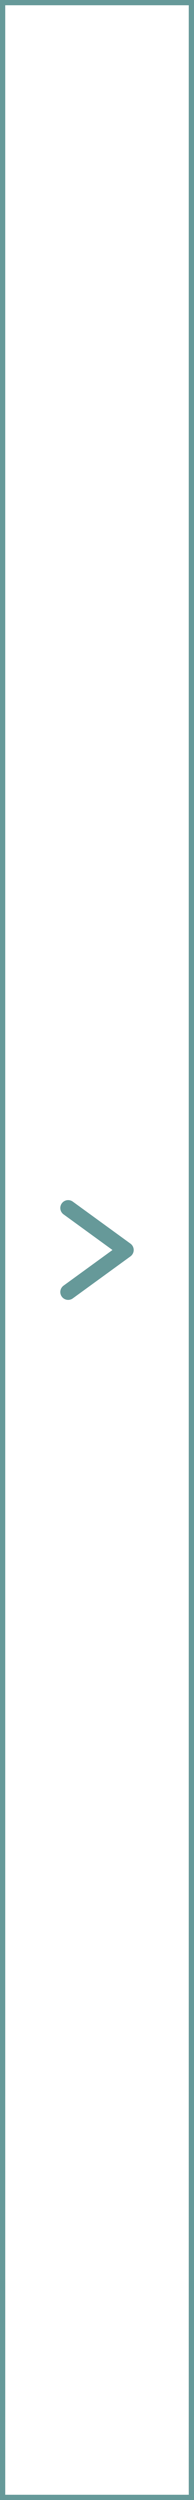 <?xml version="1.0" encoding="UTF-8"?> <svg xmlns="http://www.w3.org/2000/svg" width="37" height="476" viewBox="0 0 37 476" fill="none"> <path d="M13 230L24 238L13 246" stroke="#669999" stroke-width="3" stroke-linecap="round" stroke-linejoin="round"></path> <rect x="0.5" y="0.5" width="36" height="475" stroke="#669999"></rect> </svg> 